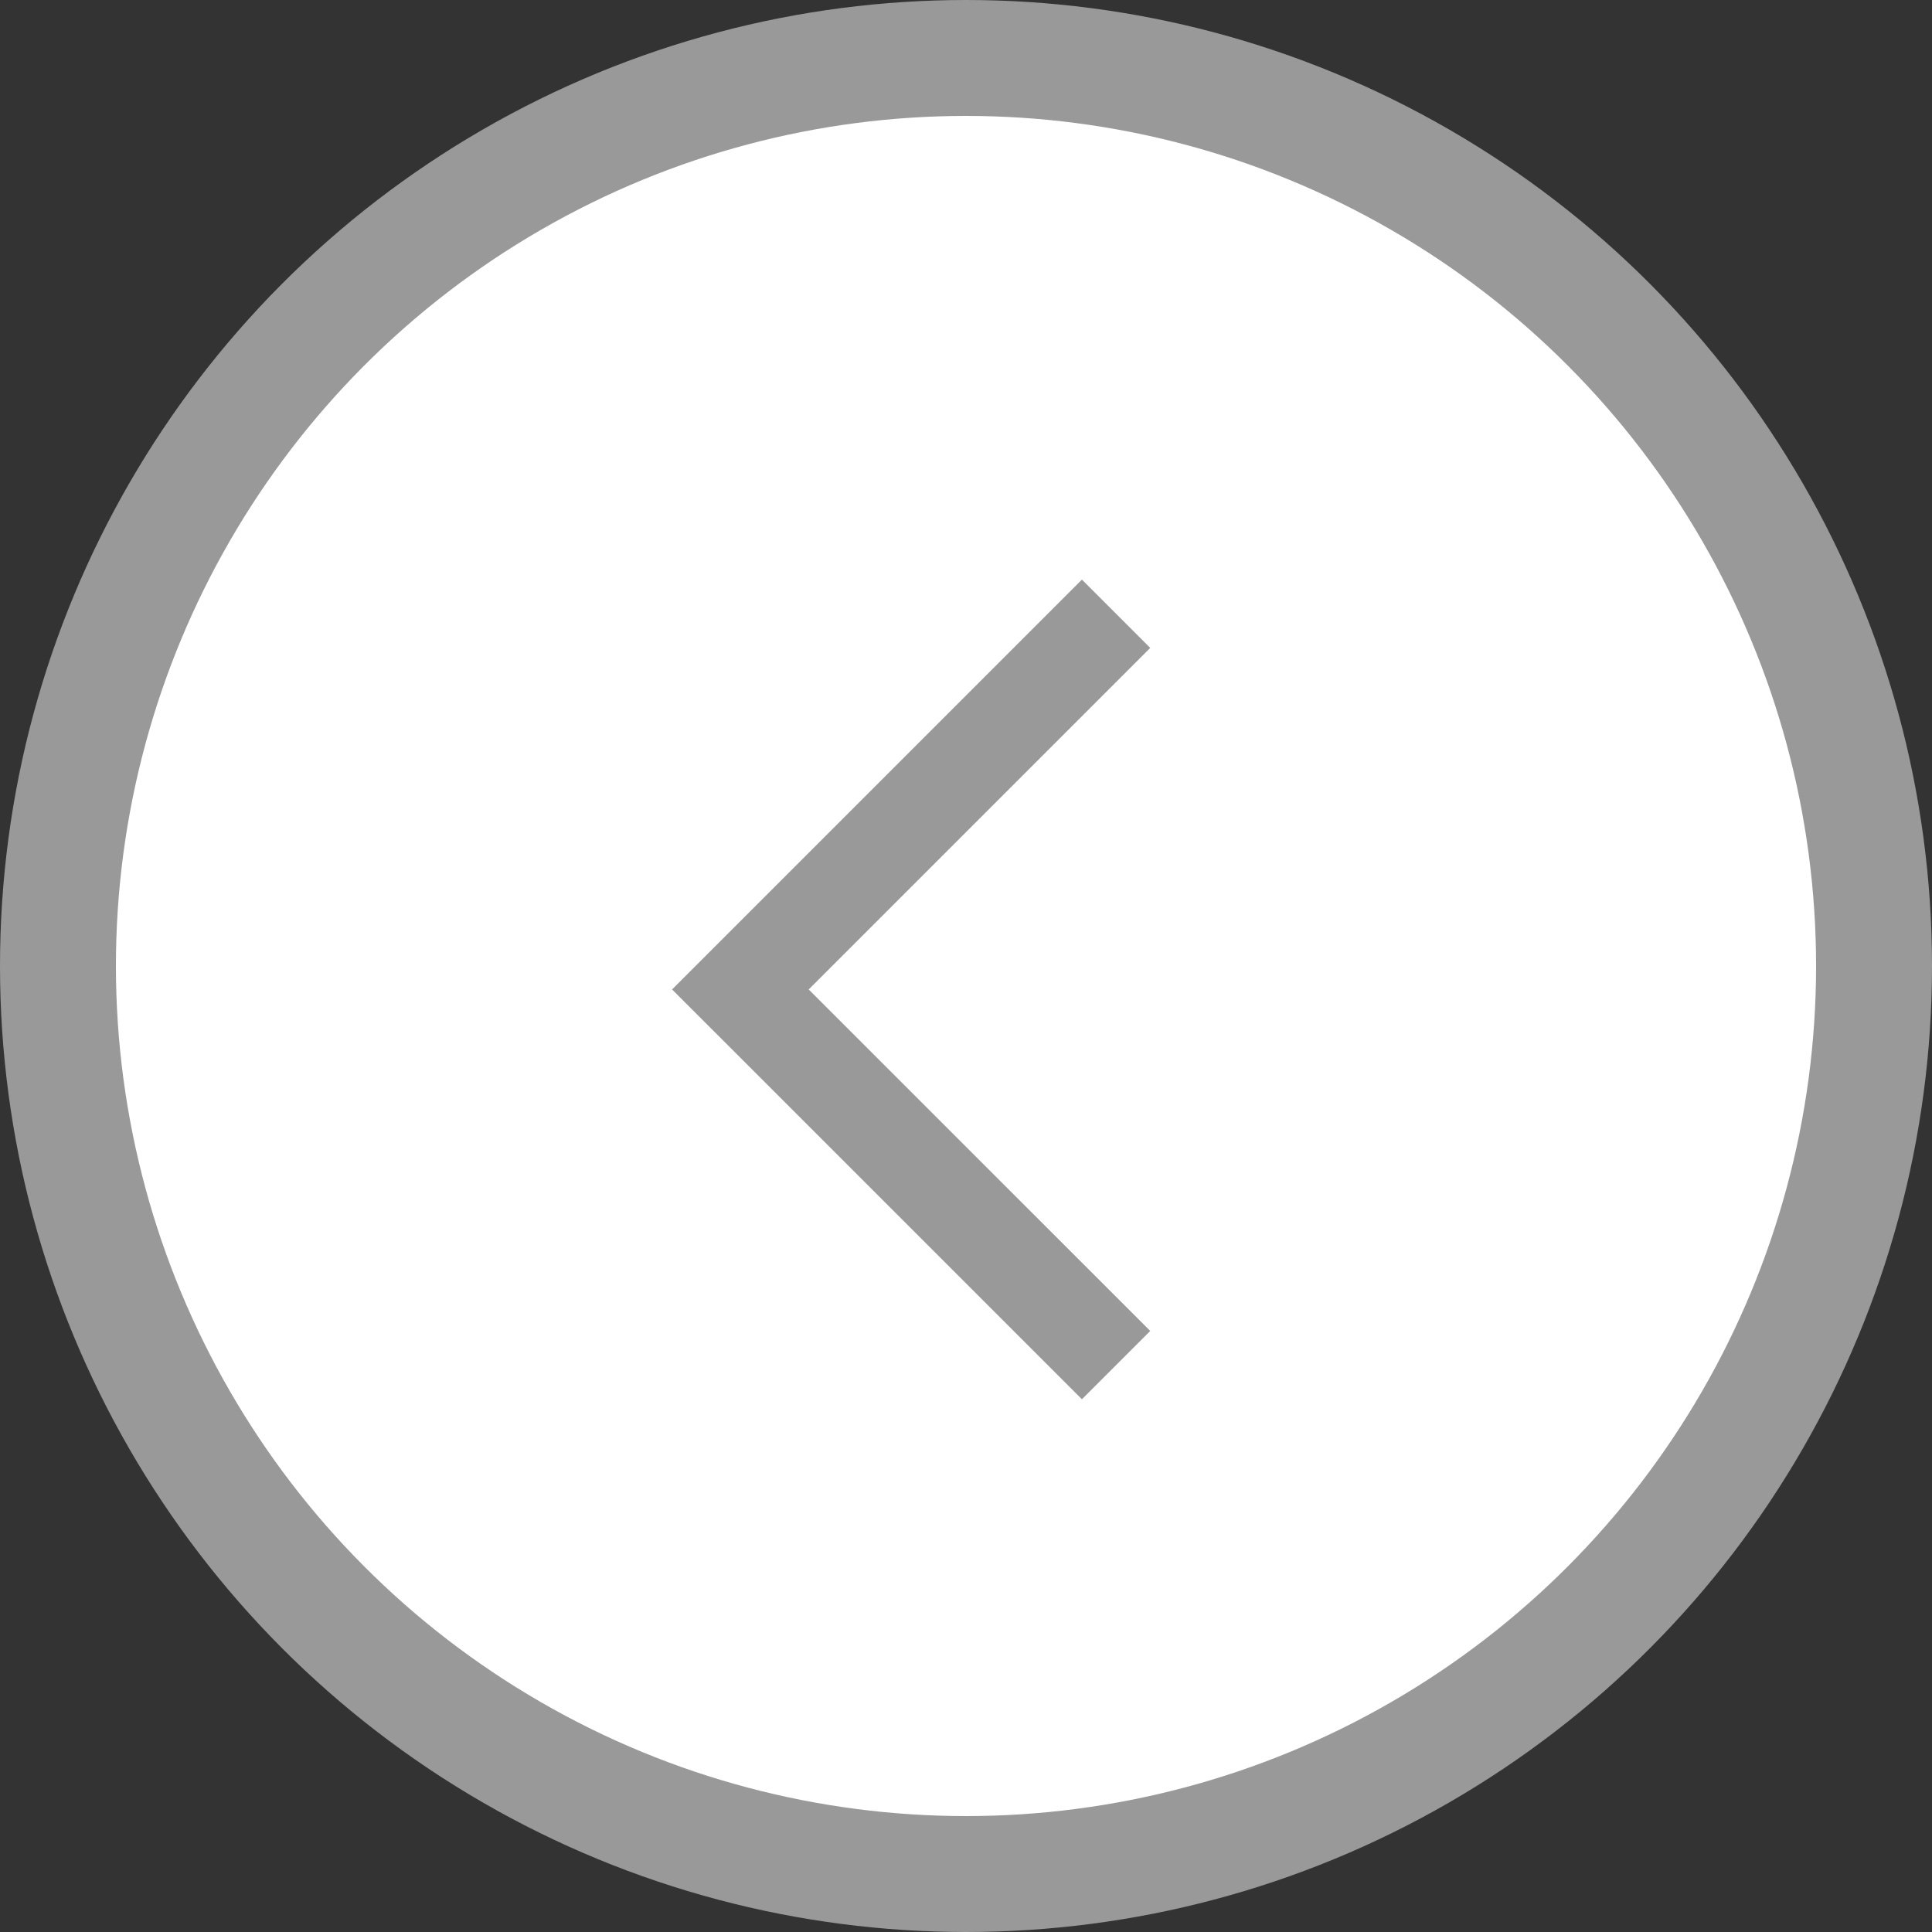 <svg width="50" height="50" viewBox="0 0 50 50" fill="none" xmlns="http://www.w3.org/2000/svg">
    <rect x="0" y="0" width="50" height="50" fill="#333333" stroke="none"/>
    <circle cx="25" cy="25" r="23.5" transform="matrix(-1 0 0 1 50 0)" fill="white" stroke="#999999"
        stroke-width="3" />
    <path fill-rule="evenodd" clip-rule="evenodd"
        d="M17.393 25.607L17.393 25.607L19.161 23.839L19.161 23.839L28 15L29.768 16.768L20.929 25.607L29.768 34.445L28 36.213L19.161 27.374L19.161 27.374L17.393 25.607L17.393 25.607Z"
        fill="#999999" />
</svg>
    